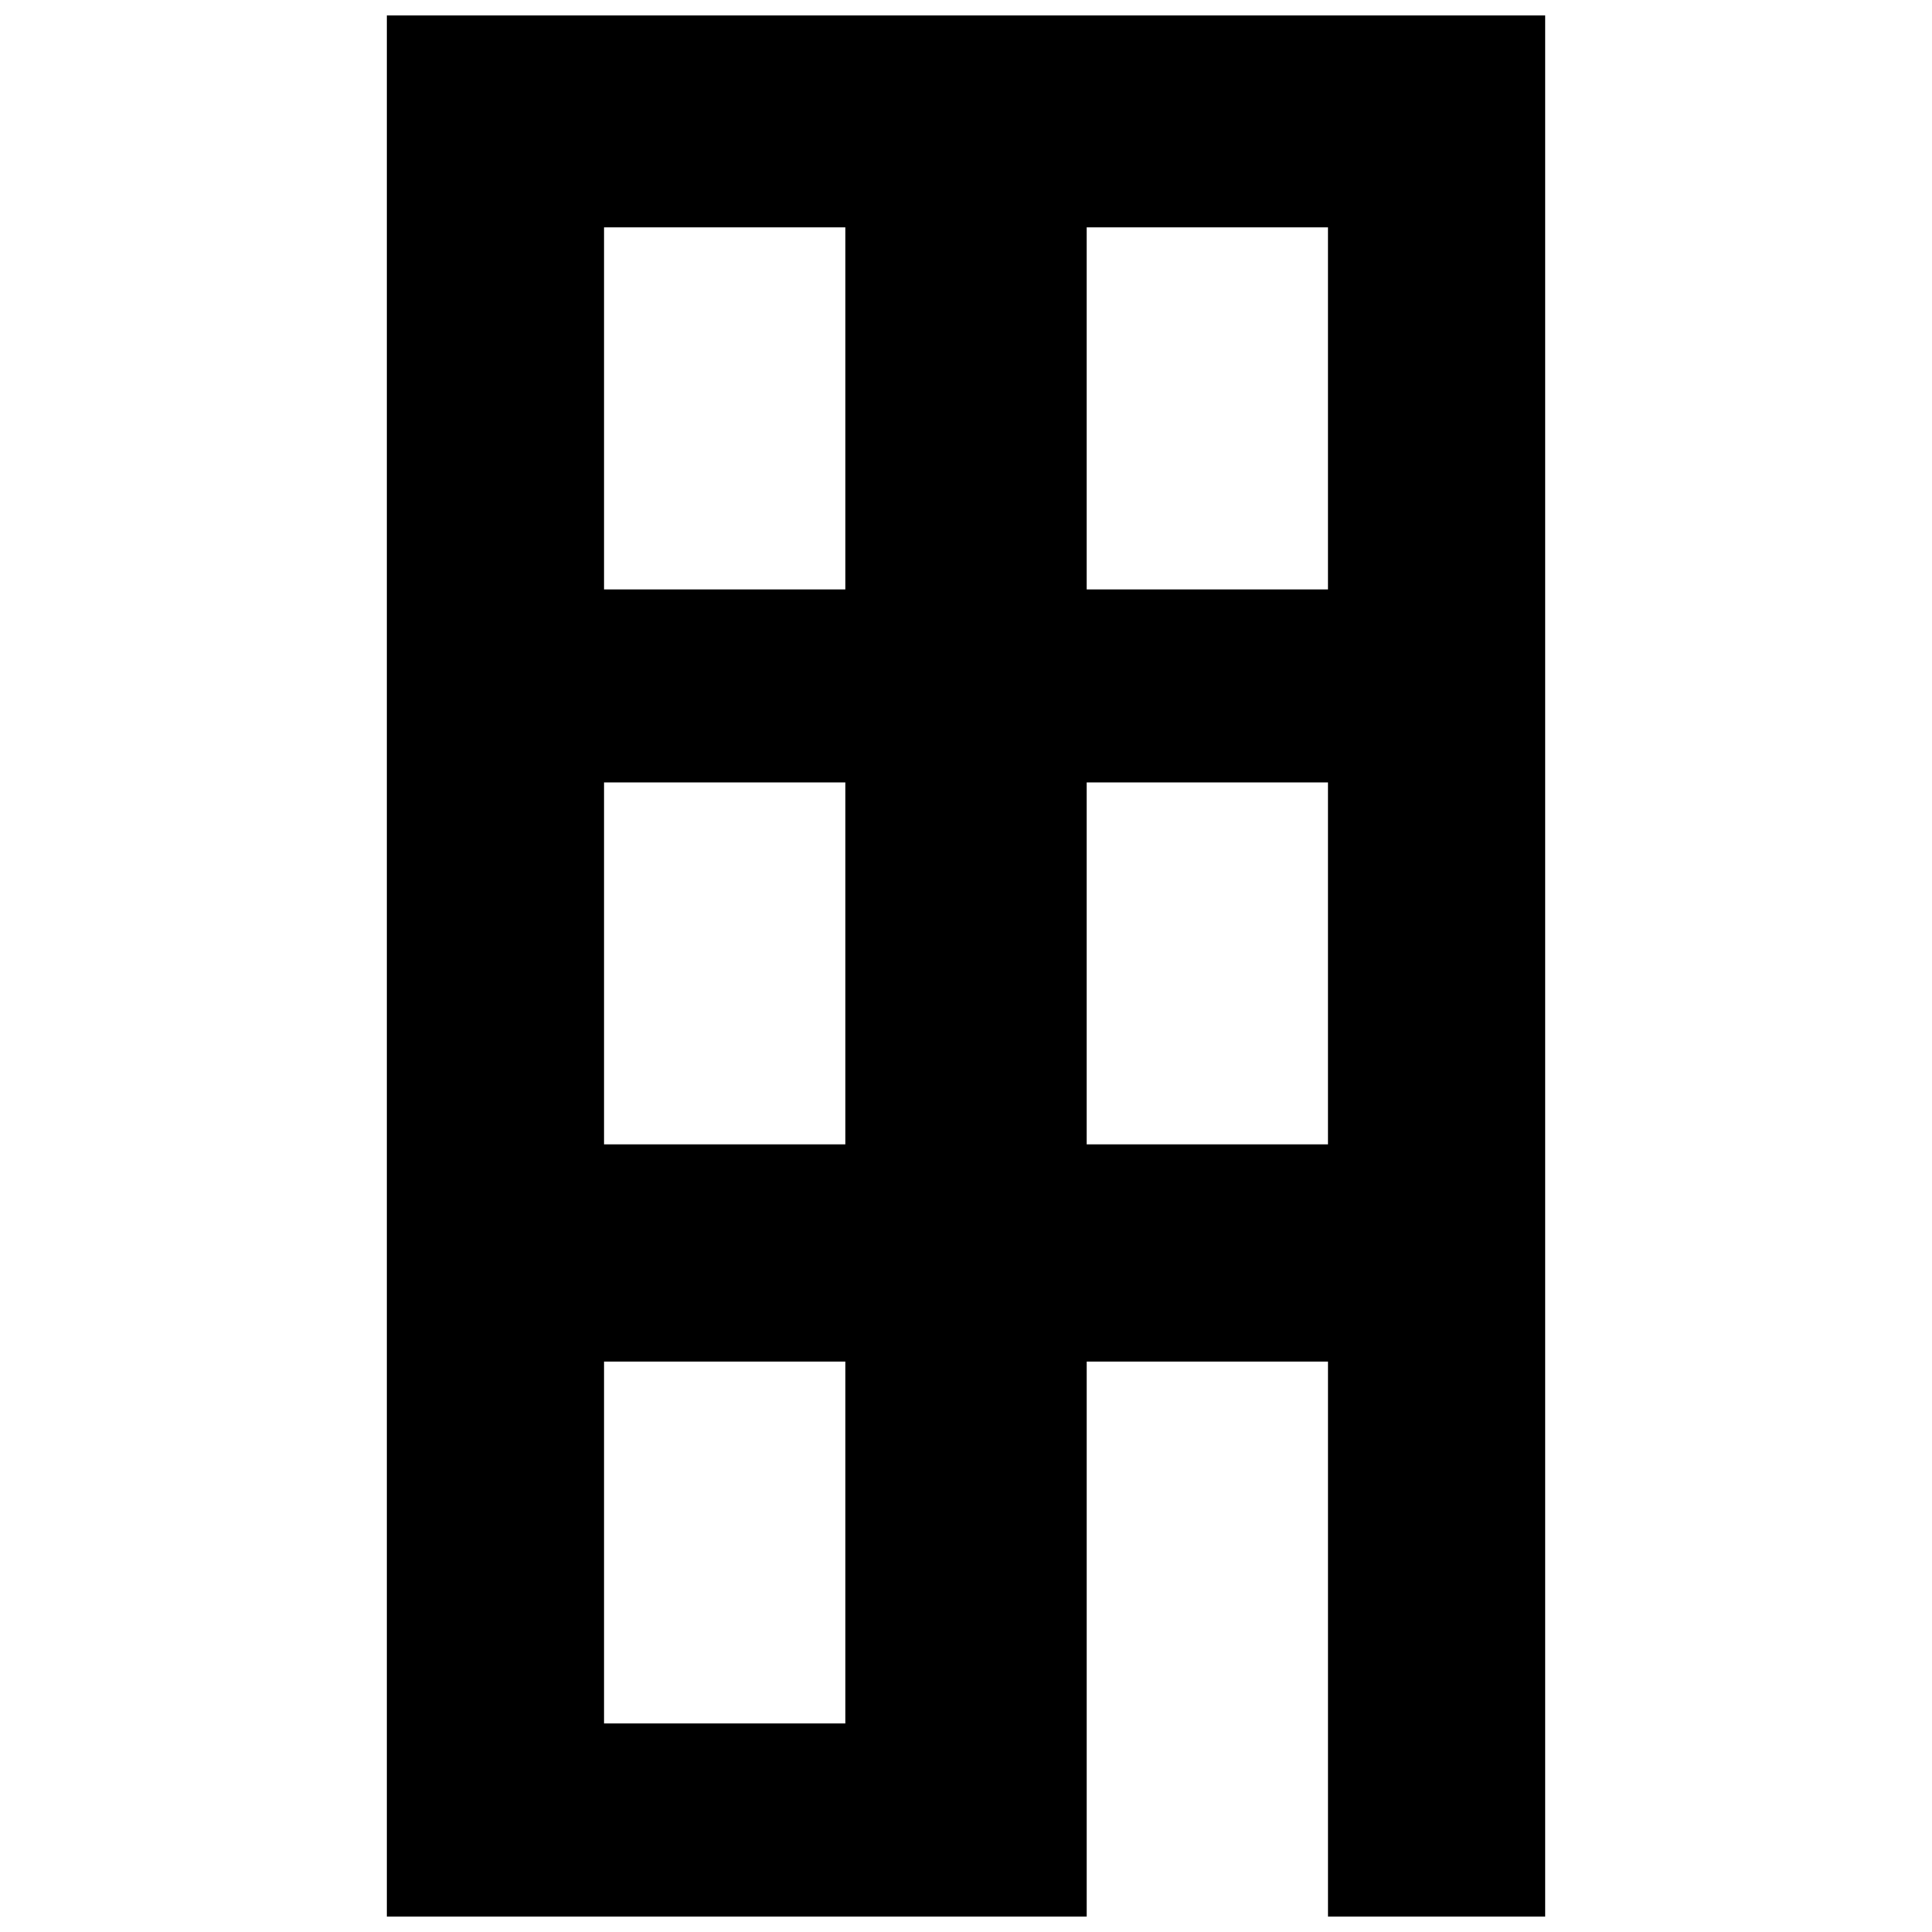 <?xml version="1.0" encoding="UTF-8"?>
<!-- Uploaded to: ICON Repo, www.iconrepo.com, Generator: ICON Repo Mixer Tools -->
<svg width="800px" height="800px" version="1.1" viewBox="144 144 512 512" xmlns="http://www.w3.org/2000/svg">
 <defs>
  <clipPath id="a">
   <path d="m246 148.09h308v503.81h-308z"/>
  </clipPath>
 </defs>
 <g clip-path="url(#a)">
  <path d="m246.53 148.09v503.81h185.45v-147.08h63.945v147.08h57.551v-503.81zm121.5 452.65h-63.945v-95.918h63.945zm0-153.47h-63.945v-95.918h63.945zm0-147.08h-63.945v-95.918h63.945zm127.89 147.08h-63.945v-95.918h63.945zm0-147.08h-63.945v-95.918h63.945z"/>
 </g>
</svg>